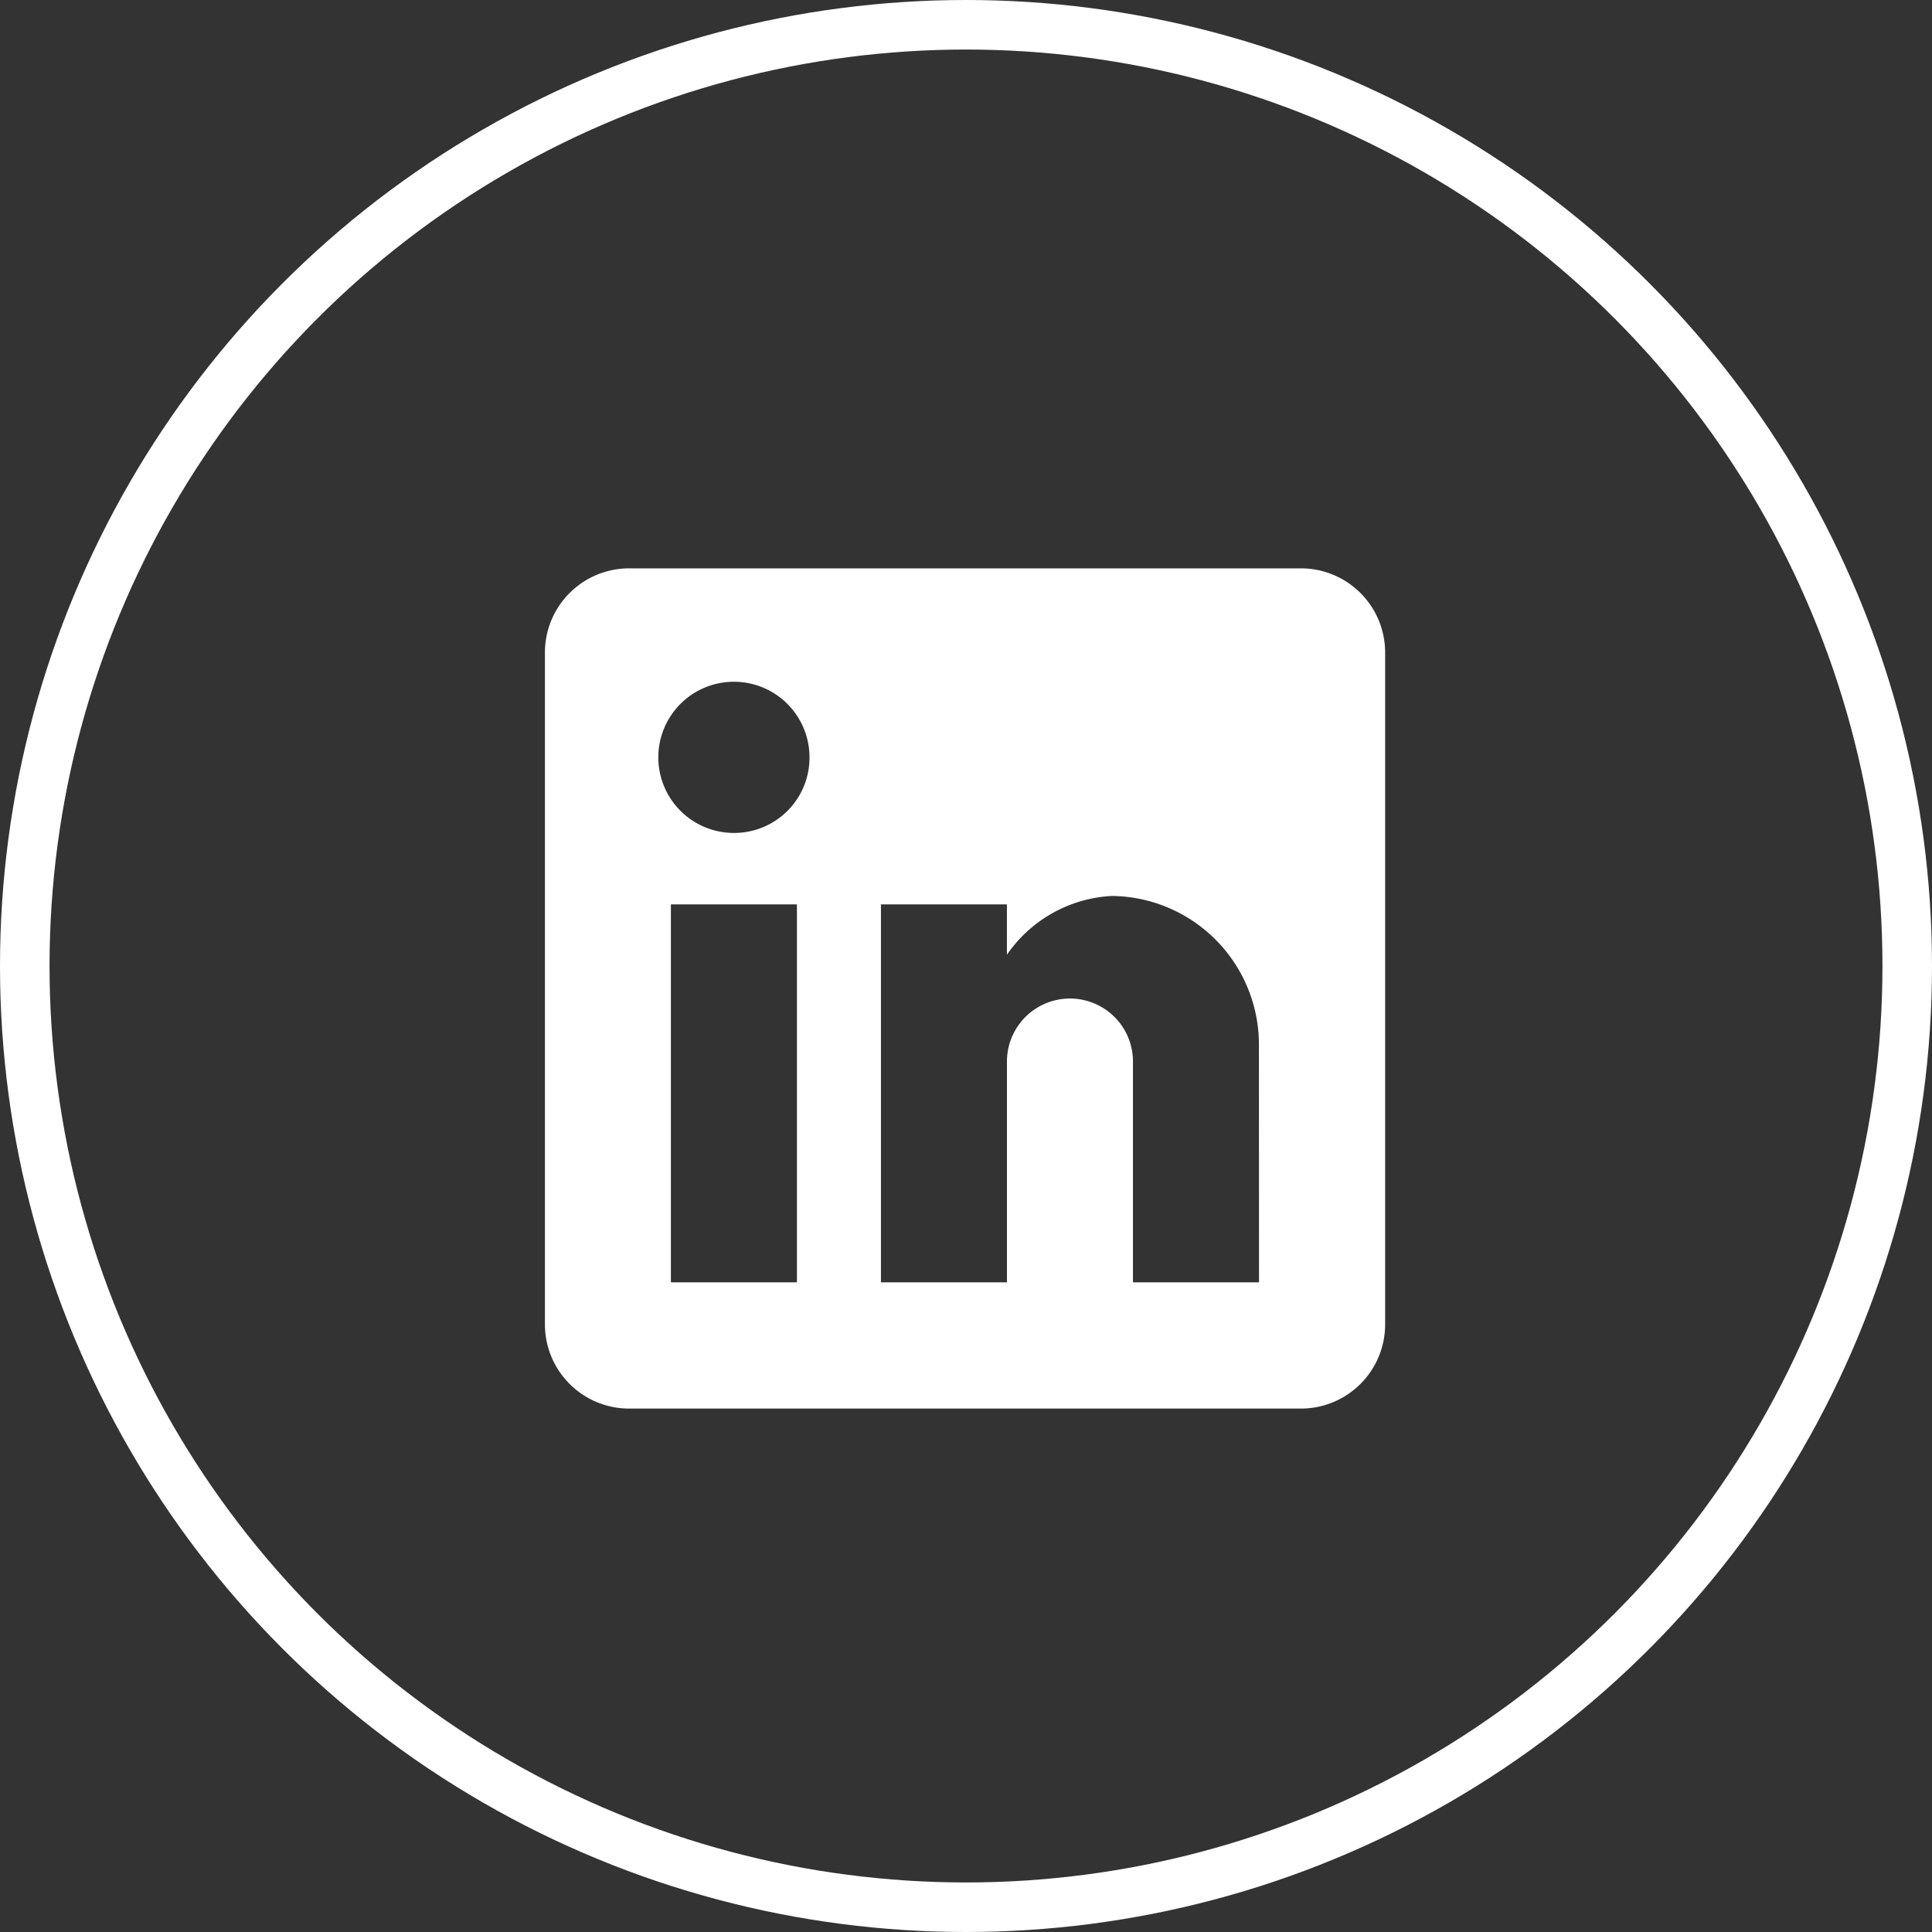 <svg xmlns="http://www.w3.org/2000/svg" width="39" height="39" viewBox="0 0 39 39"><rect x="0" y="0" width="39" height="39" fill="#333333" stroke="none"/><g transform="translate(-913 -7110)"><g transform="translate(913 7110)" fill="none" stroke="#fff" stroke-width="1"><circle cx="19.5" cy="19.5" r="19.5" stroke="none"/><circle cx="19.5" cy="19.5" r="19" fill="none"/></g><g transform="translate(924 7121.473)"><path d="M15.261,0H1.7A1.7,1.7,0,0,0,0,1.7V15.261a1.7,1.7,0,0,0,1.7,1.7H15.261a1.7,1.7,0,0,0,1.7-1.7V1.7A1.7,1.7,0,0,0,15.261,0ZM5.087,14.413H2.543V6.783H5.087ZM3.815,5.341A1.526,1.526,0,1,1,5.341,3.815,1.52,1.52,0,0,1,3.815,5.341Zm10.6,9.072H11.87V9.92a1.272,1.272,0,0,0-2.543,0v4.493H6.783V6.783H9.326V7.8a2.739,2.739,0,0,1,2.12-1.187A3,3,0,0,1,14.413,9.58Z" fill="#fff"/></g></g></svg>